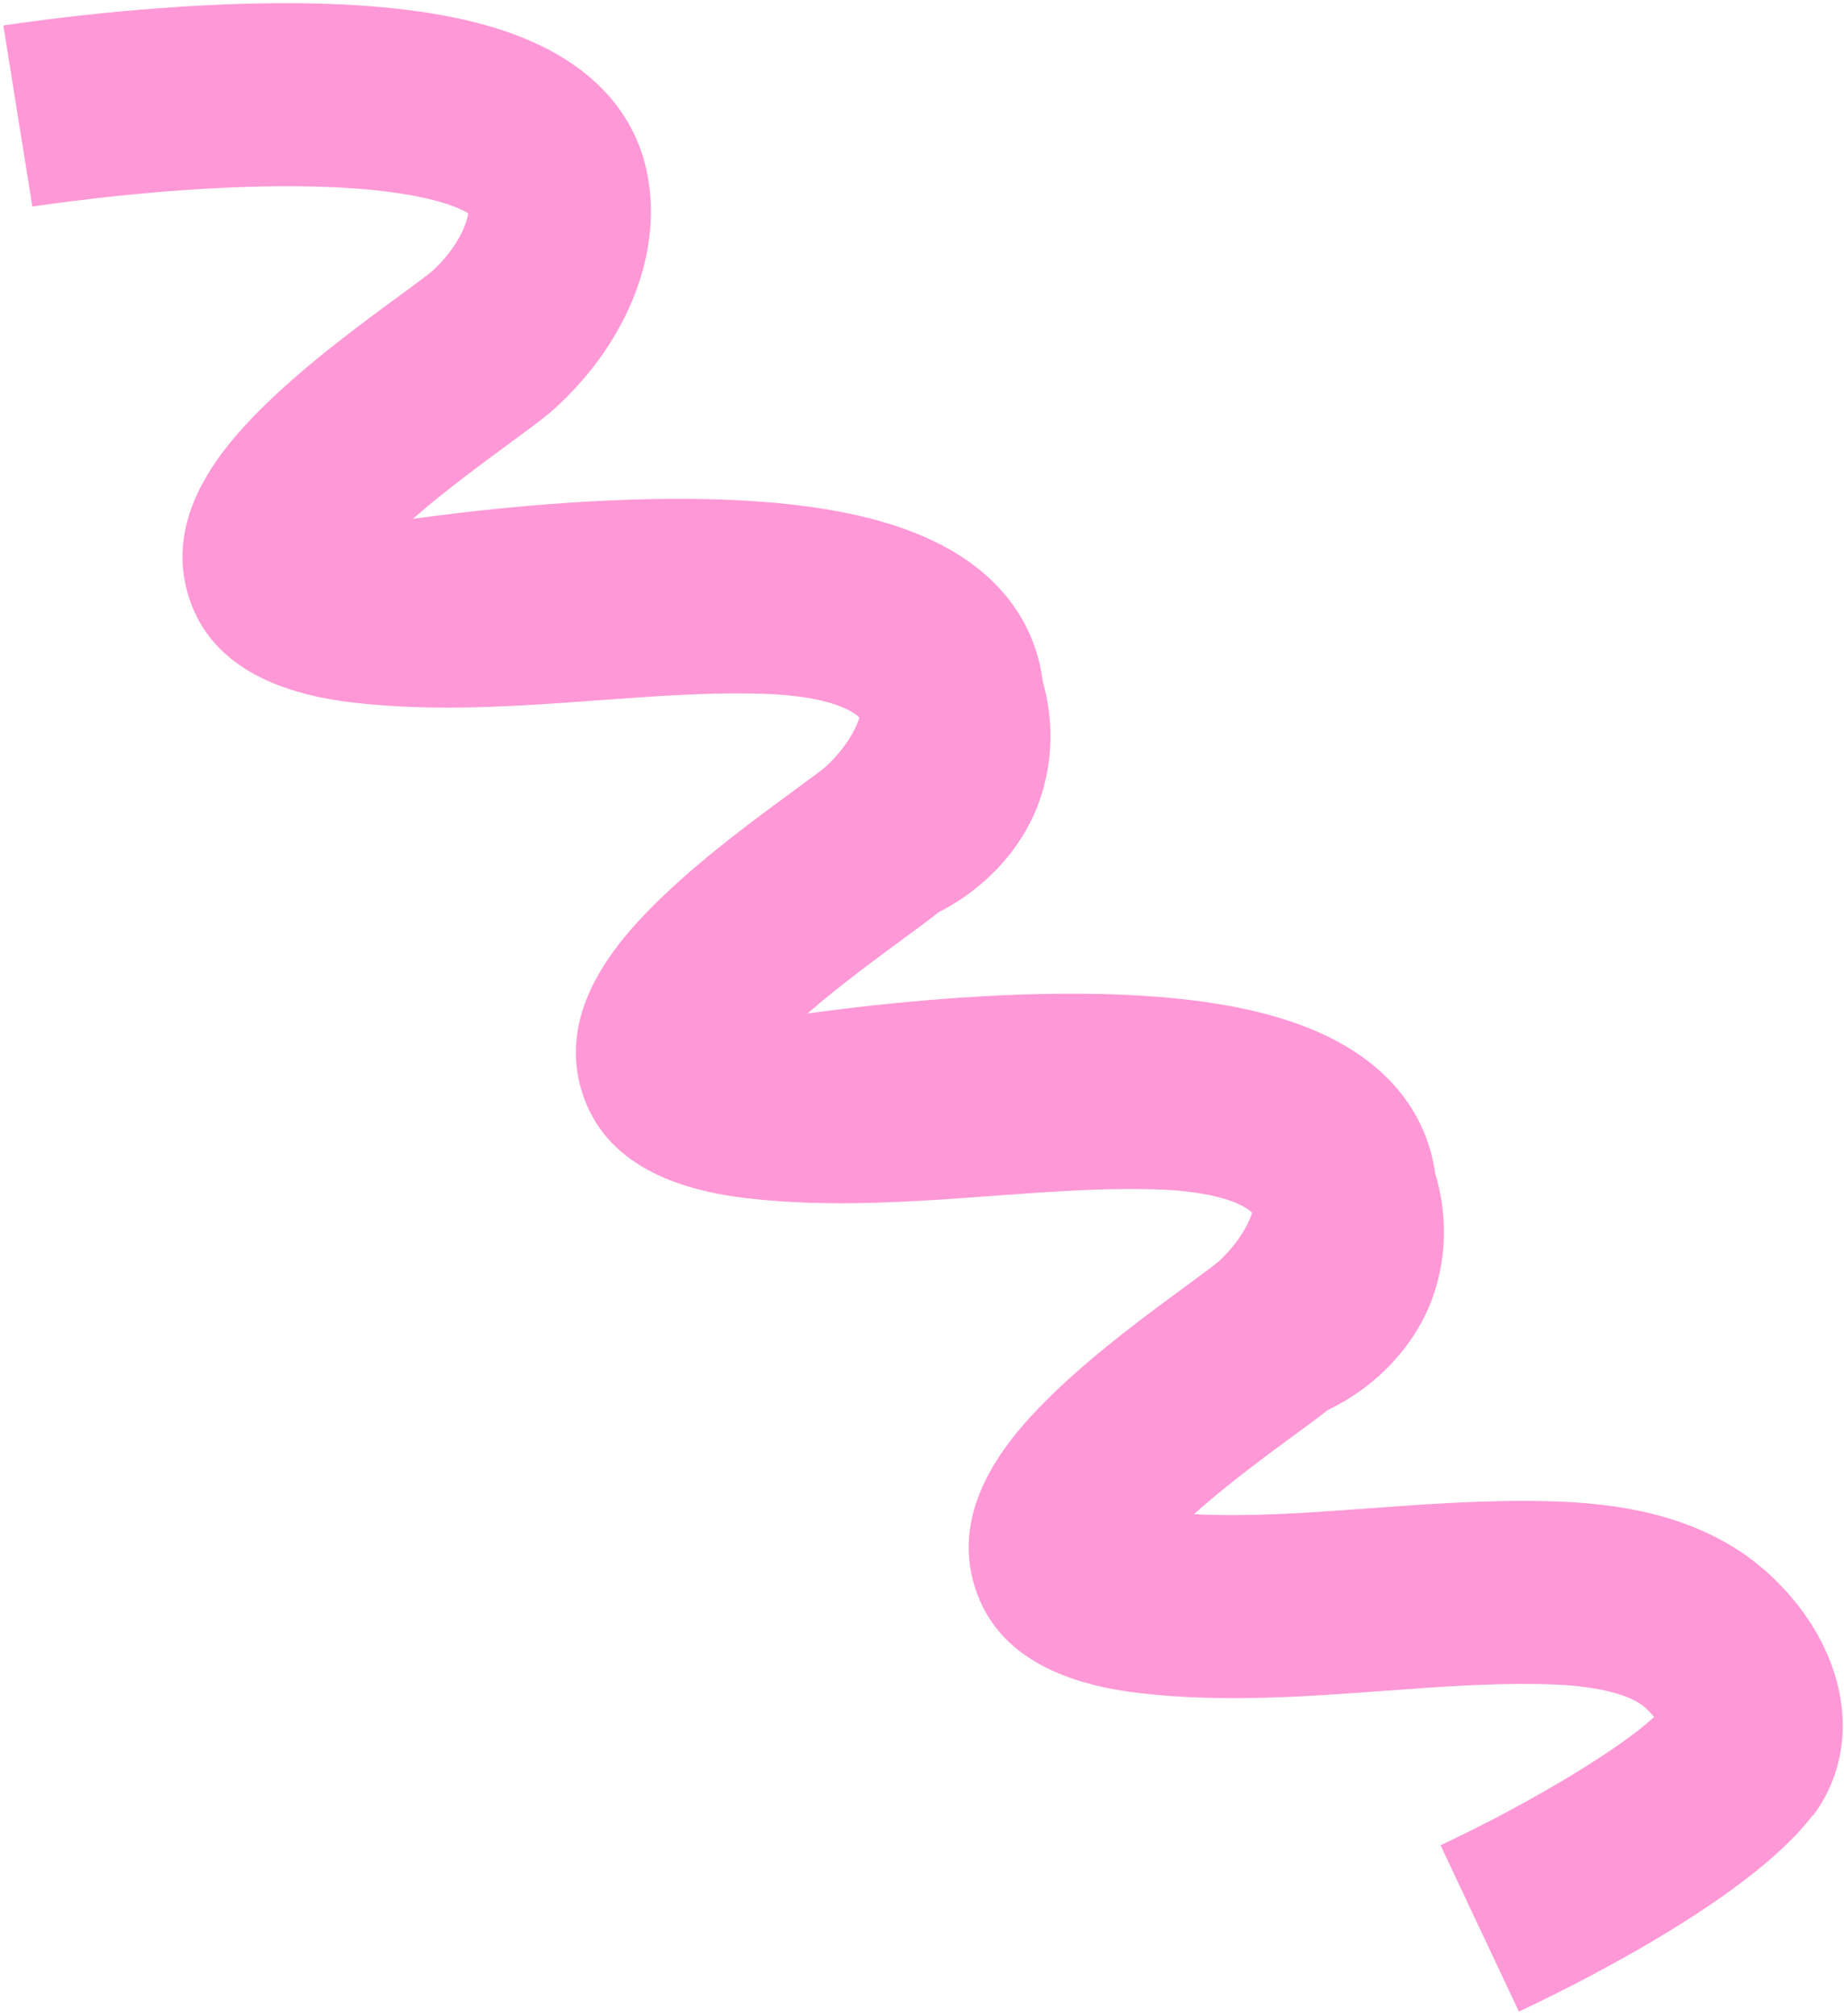 <svg xmlns="http://www.w3.org/2000/svg" width="291" height="318" viewBox="0 0 291 318" fill="none"><path d="M286.098 286.415C290.086 281.14 291.611 274.479 290.399 267.647C288.539 257.179 281.005 248.936 274.594 244.712C264.392 238.001 252.45 236.951 243.177 236.775C234.069 236.611 225.021 237.27 216.255 237.911C206.516 238.628 197.212 239.3 188.407 238.847C188.816 238.475 189.243 238.104 189.698 237.711C194.602 233.451 200.371 229.234 204.56 226.145C206.619 224.635 208.251 223.435 209.584 222.391C217.293 218.724 223.501 212.082 226.159 204.442C228.379 198.084 228.384 191.346 226.492 185.118C226.398 184.447 226.27 183.773 226.132 183.106C224.511 175.68 219.011 165.758 202.075 160.61C193.981 158.151 183.913 156.895 171.301 156.757C153.571 156.565 135.529 158.743 127.421 159.876C127.517 159.8 127.604 159.731 127.692 159.645C132.596 155.385 138.365 151.168 142.553 148.078C144.909 146.35 146.711 145.029 148.135 143.883C155.534 140.16 161.469 133.687 164.06 126.259C166.217 120.078 166.286 113.559 164.554 107.472C164.441 106.659 164.31 105.844 164.134 105.05C162.512 97.624 157.012 87.701 140.077 82.553C131.982 80.094 121.914 78.839 109.302 78.7C91.37 78.51 73.114 80.733 65.147 81.848C65.301 81.725 65.439 81.584 65.593 81.462C70.497 77.202 76.266 72.985 80.454 69.895C83.898 67.367 86.176 65.699 87.796 64.207C99.295 53.616 104.759 39.31 102.027 26.857C100.406 19.431 94.906 9.509 77.97 4.361C69.876 1.902 59.808 0.646 47.196 0.508C26.993 0.3 6.361 3.141 0.526 4.02L5.108 32.59C9.56 31.922 25.367 29.712 41.765 29.41C64.08 29.003 71.793 32.383 73.885 33.636C73.633 35.547 72.025 39.264 68.222 42.76C67.583 43.315 65.198 45.067 63.28 46.479C57.416 50.773 49.396 56.652 42.679 63.048C35.385 69.998 26.087 80.679 29.537 93.307C30.289 96.068 31.514 98.517 33.203 100.645C37.632 106.221 45.236 109.64 55.959 110.851C68.994 112.332 81.979 111.382 94.531 110.459C103.014 109.837 111.027 109.255 118.821 109.402C121.667 109.454 130.353 109.621 134.825 112.549C135.079 112.711 135.36 112.947 135.63 113.208C134.961 115.245 133.327 118.159 130.304 120.94C129.664 121.496 127.28 123.247 125.362 124.66C119.498 128.953 111.478 134.832 104.761 141.229C97.467 148.179 88.168 158.86 91.618 171.488C92.37 174.249 93.595 176.698 95.285 178.826C99.714 184.402 107.317 187.821 118.04 189.032C131.076 190.513 144.06 189.563 156.612 188.64C165.095 188.018 173.108 187.436 180.902 187.583C183.748 187.635 192.434 187.802 196.906 190.73C197.128 190.871 197.369 191.075 197.608 191.297C196.939 193.334 195.306 196.231 192.293 199.005C191.653 199.56 189.268 201.312 187.351 202.724C181.487 207.018 173.466 212.897 166.75 219.293C159.455 226.243 150.157 236.924 153.607 249.552C154.359 252.313 155.584 254.762 157.274 256.89C161.703 262.466 169.307 265.885 180.029 267.096C193.065 268.577 206.05 267.627 218.601 266.704C227.084 266.082 235.098 265.5 242.891 265.647C245.737 265.699 254.424 265.866 258.896 268.794C259.689 269.32 260.462 270.116 261.031 270.852C254.829 276.555 239.658 285.325 227.327 291.064L239.692 317.301C245.608 314.552 275.617 300.143 286.023 286.38L286.098 286.415Z" fill="#FF98D6"></path></svg>